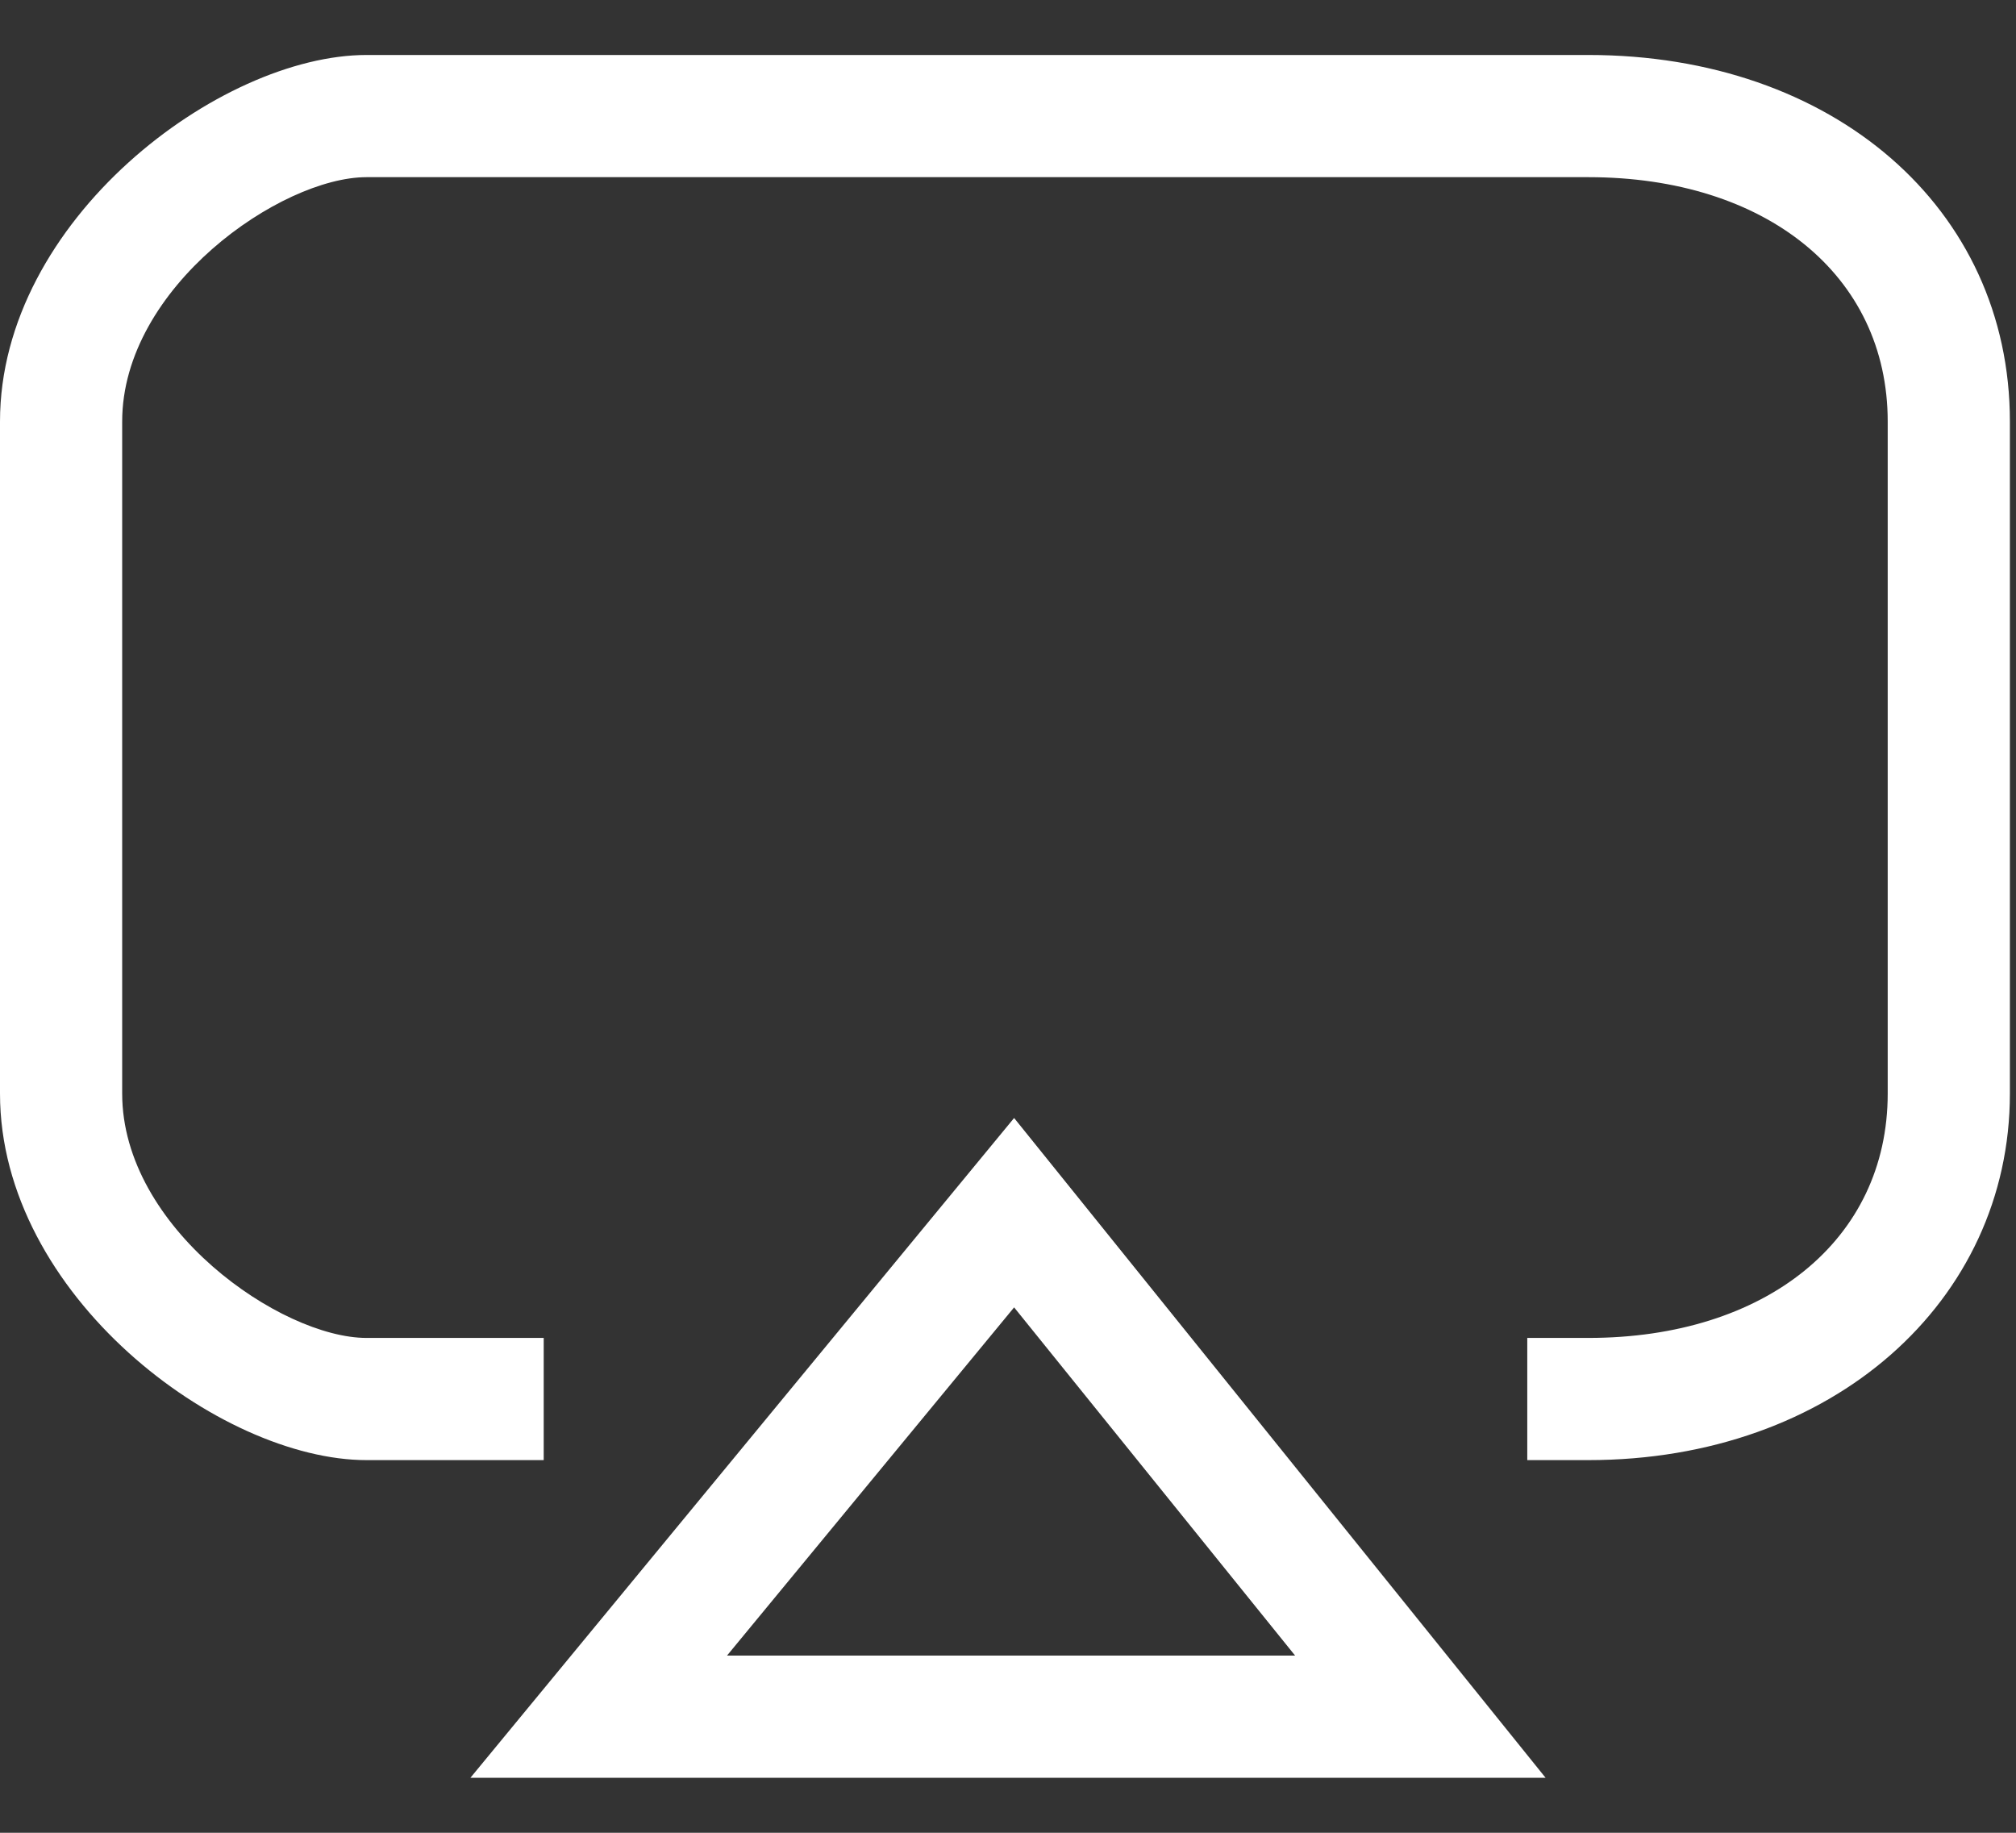 <?xml version="1.0" encoding="utf-8"?>
<!-- Generator: Adobe Illustrator 27.0.1, SVG Export Plug-In . SVG Version: 6.00 Build 0)  -->
<svg version="1.1" id="图层_1" xmlns="http://www.w3.org/2000/svg" xmlns:xlink="http://www.w3.org/1999/xlink" x="0px" y="0px"
	 viewBox="0 0 33 30" style="enable-background:new 0 0 33 30;" xml:space="preserve">
<rect x="0" y="0" width="33" height="30" fill="#333333" stroke="none"/>
<style type="text/css">
	.st0{fill:#FFFFFF;}
</style>
<g>
	<path class="st0" d="M26,23.9h-1v-2h1c2.9,0,4.9-1.6,4.9-4v-11c0-2.4-2-4-4.9-4h-20c-1.4,0-4,1.8-4,4v11c0,2.2,2.6,4,4,4h2.9v2H6
		c-2.4,0-6-2.7-6-6v-11c0-3.3,3.6-6,6-6h20c4,0,6.9,2.5,6.9,6v11C32.9,21.3,30,23.9,26,23.9L26,23.9z"/>
</g>
<g>
	<path class="st0" d="M25.3,29.1H7.7l8.9-10.8L25.3,29.1z M11.9,27.1h9.3l-4.6-5.7L11.9,27.1z"/>
</g>
</svg>
